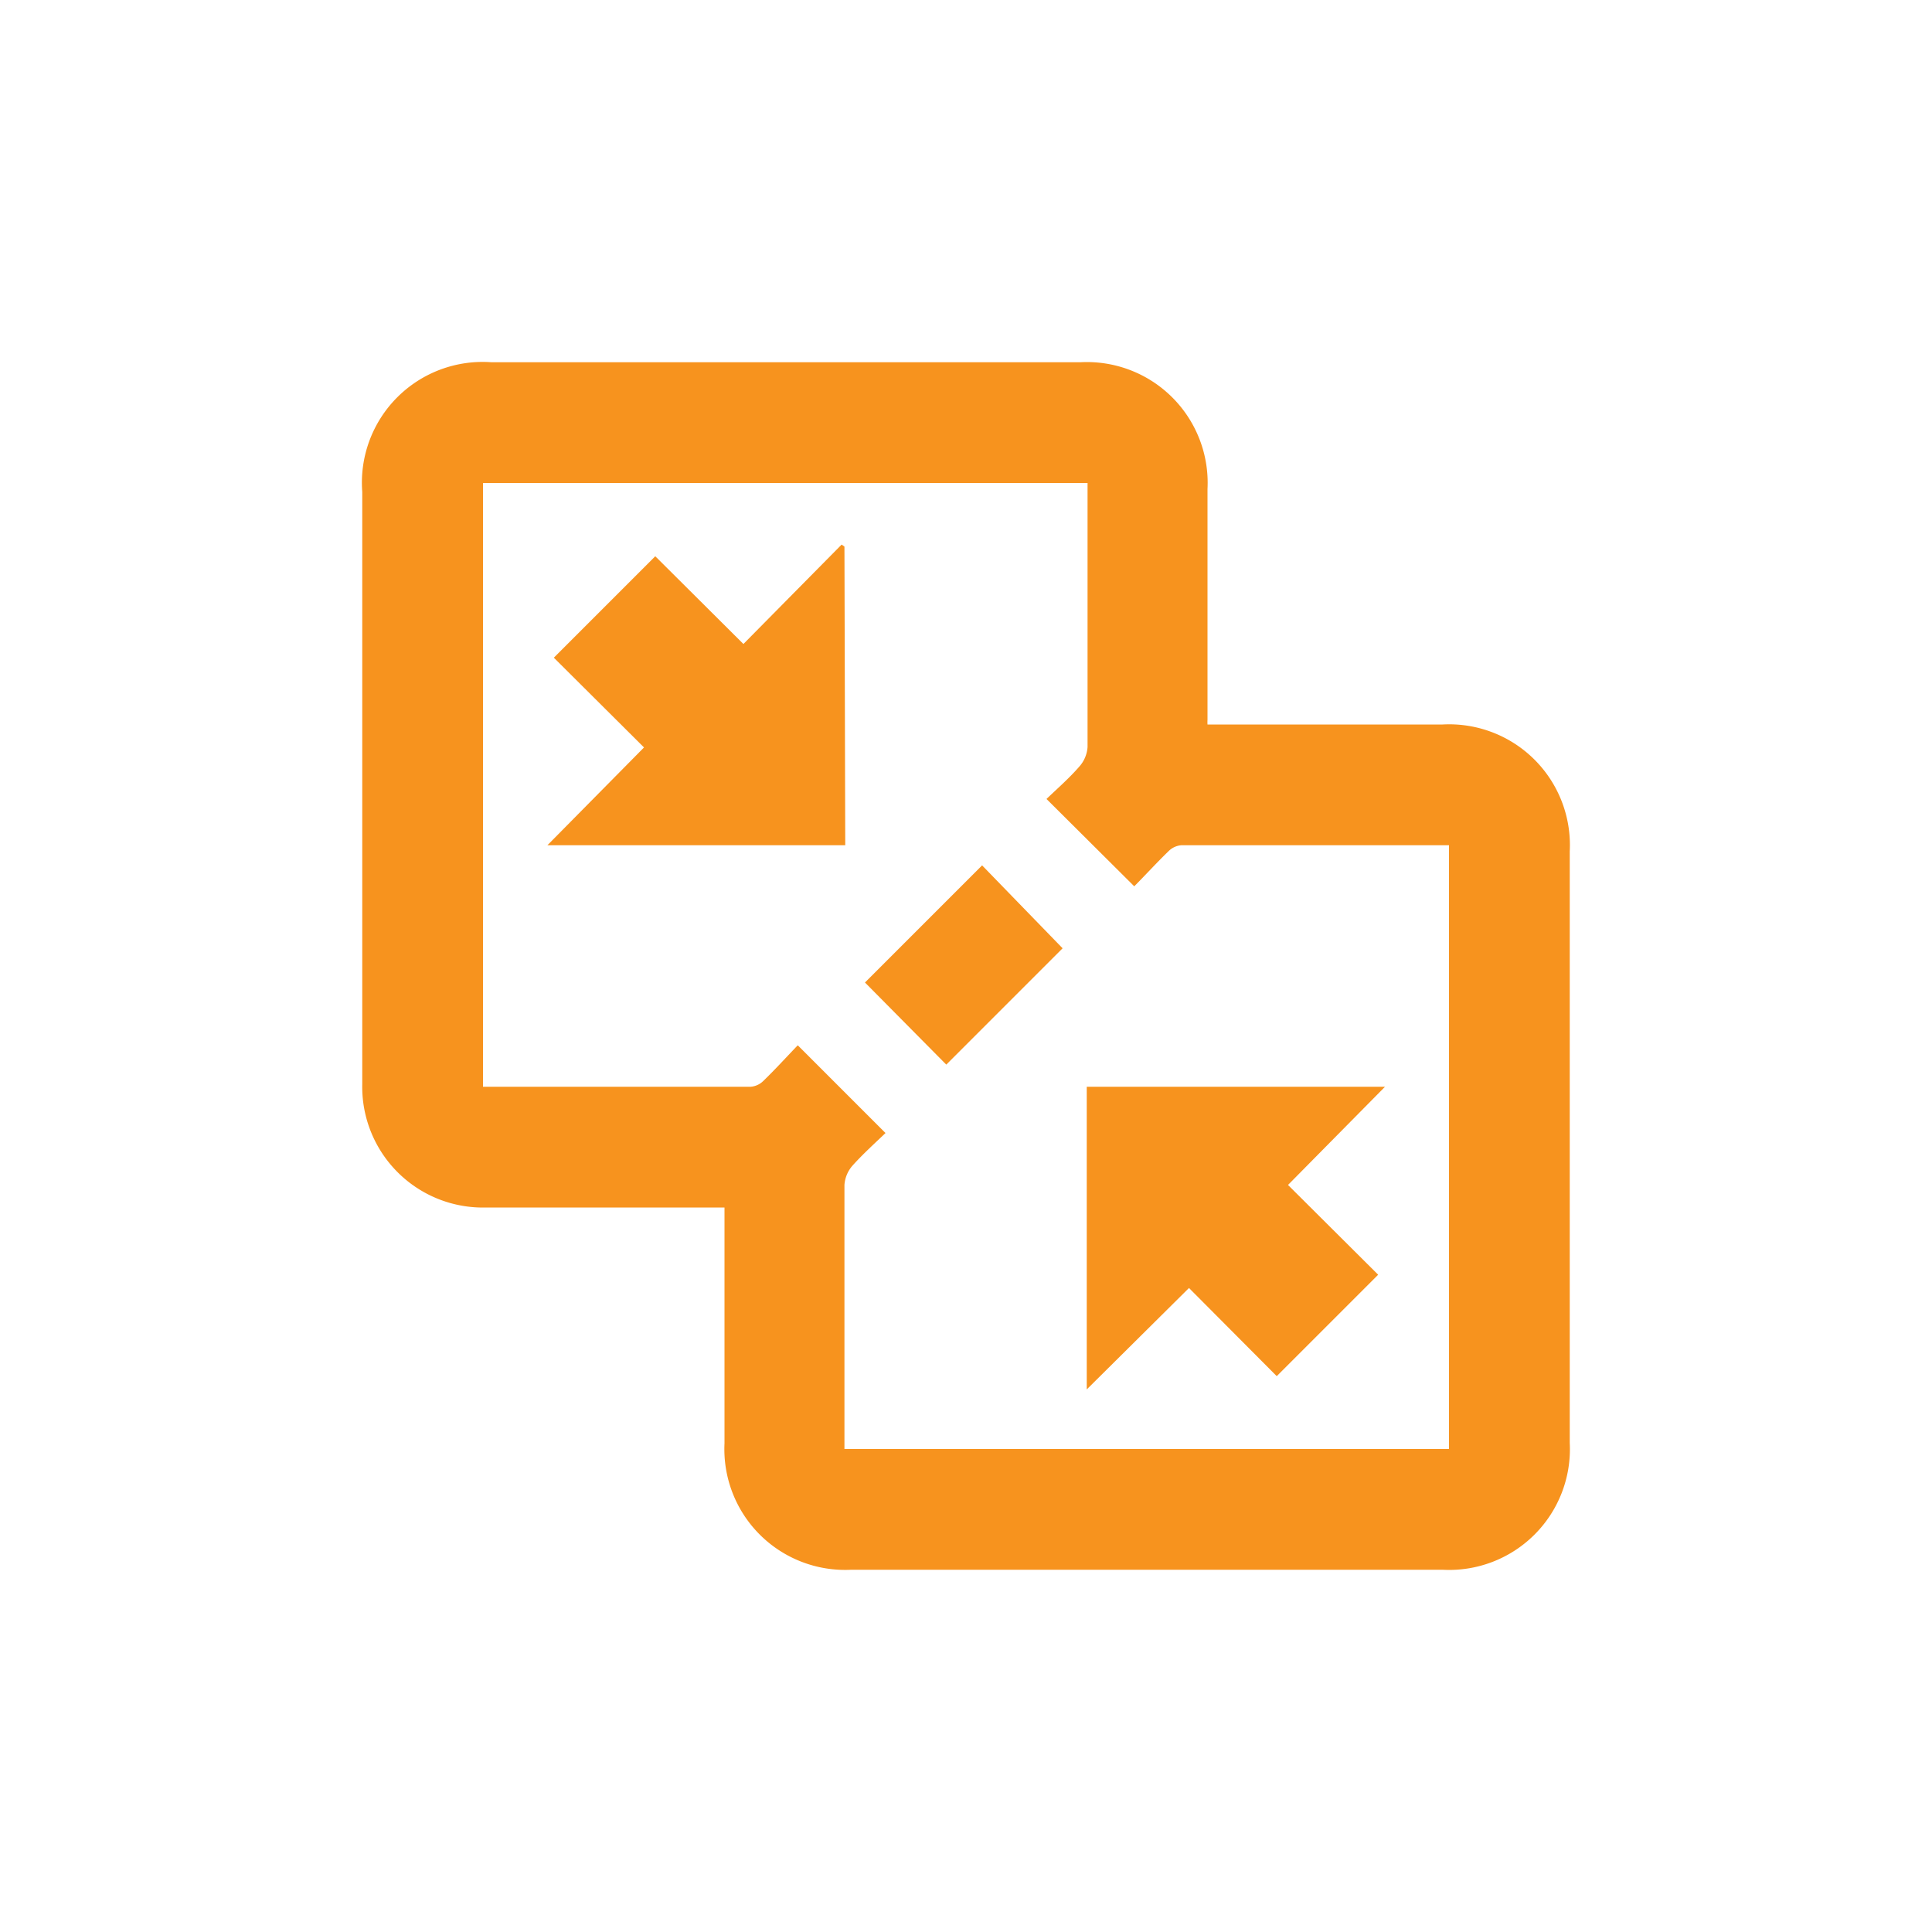 <svg id="Layer_1" data-name="Layer 1" xmlns="http://www.w3.org/2000/svg" viewBox="0 0 48 48"><defs><style>.cls-1{fill:#f7931e;}.cls-2{fill:none;}</style></defs><title>UI_WRT</title><path class="cls-1" d="M18,30H12.09A3,3,0,0,1,9,26.94q0-2.83,0-5.66,0-4.53,0-9.06A3,3,0,0,1,12.21,9H26.84A3,3,0,0,1,30,12.15q0,2.87,0,5.73A1,1,0,0,0,30,18h5.84A3,3,0,0,1,39,21.15q0,7.35,0,14.7A3,3,0,0,1,35.84,39H21.15A3,3,0,0,1,18,35.86q0-2.73,0-5.47ZM12,12V27l.05,0h6.6a.5.5,0,0,0,.31-.14c.31-.3.6-.62.86-.89L22,28.15c-.26.25-.56.52-.82.81a.81.81,0,0,0-.2.48c0,2.07,0,4.13,0,6.2V36H36V21l-.05,0h-6.6a.5.5,0,0,0-.31.14c-.31.3-.6.62-.86.88L26,19.85c.26-.25.56-.51.82-.81a.81.81,0,0,0,.2-.48c0-2.07,0-4.13,0-6.2V12Z"/><path class="cls-1" d="M21,21h-7.4L16,18.57l-2.24-2.23,2.52-2.52L18.47,16l2.44-2.47.07.05Z"/><path class="cls-1" d="M27,27h7.41L32,29.44l2.24,2.23-2.52,2.52L29.54,32,27,34.52Z"/><path class="cls-1" d="M21.49,24.41l2.91-2.91,2,2.06-2.89,2.89Z"/><rect class="cls-2" width="48" height="48"/></svg>
